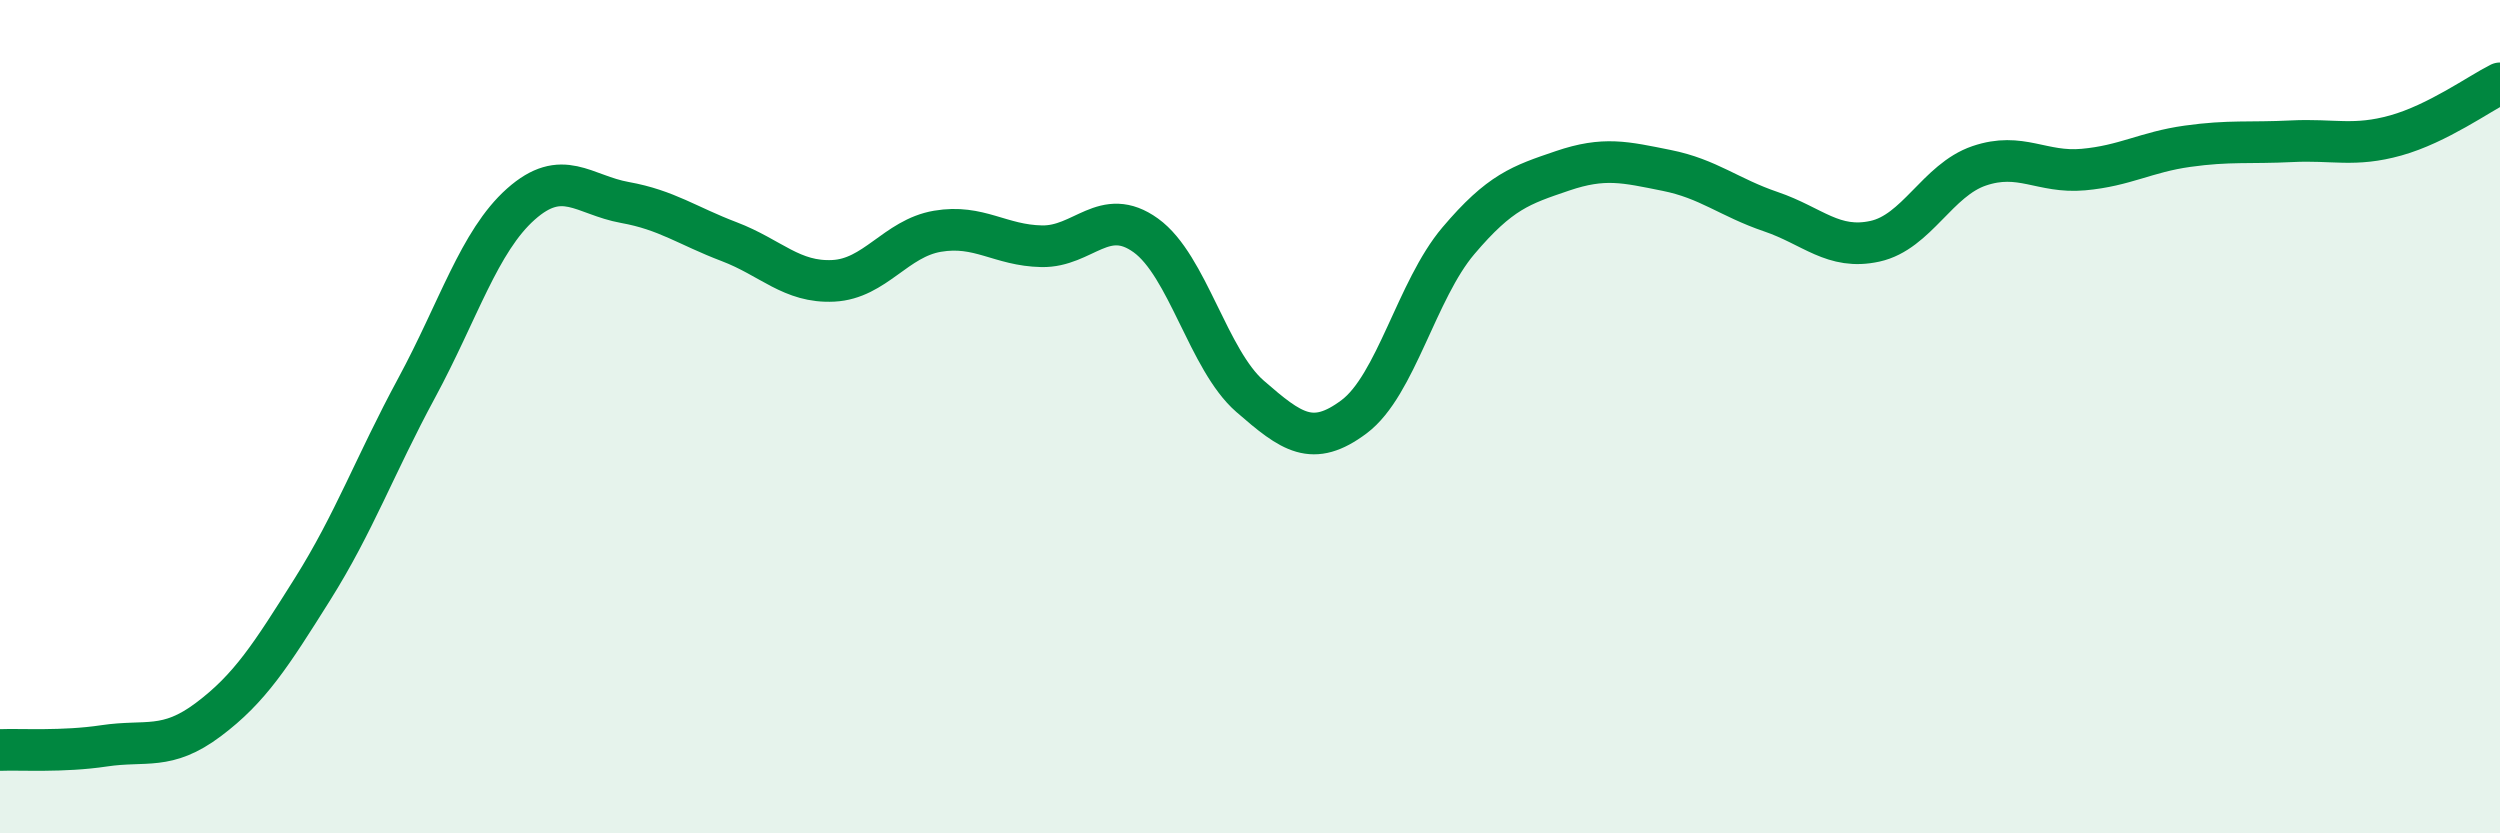 
    <svg width="60" height="20" viewBox="0 0 60 20" xmlns="http://www.w3.org/2000/svg">
      <path
        d="M 0,18 C 0.5,17.98 1.5,18.05 2.5,17.9 C 3.5,17.75 4,18.02 5,17.27 C 6,16.52 6.5,15.73 7.5,14.14 C 8.5,12.55 9,11.16 10,9.31 C 11,7.46 11.5,5.79 12.5,4.9 C 13.5,4.01 14,4.68 15,4.86 C 16,5.04 16.5,5.42 17.5,5.8 C 18.5,6.18 19,6.79 20,6.74 C 21,6.69 21.5,5.72 22.5,5.55 C 23.5,5.38 24,5.89 25,5.91 C 26,5.93 26.5,4.93 27.5,5.65 C 28.5,6.37 29,8.64 30,9.51 C 31,10.38 31.5,10.75 32.5,10 C 33.5,9.25 34,6.96 35,5.78 C 36,4.6 36.5,4.44 37.5,4.1 C 38.5,3.76 39,3.89 40,4.09 C 41,4.29 41.5,4.74 42.5,5.08 C 43.5,5.42 44,6.01 45,5.79 C 46,5.57 46.5,4.32 47.5,3.98 C 48.5,3.64 49,4.16 50,4.07 C 51,3.98 51.5,3.65 52.5,3.51 C 53.5,3.37 54,3.44 55,3.39 C 56,3.34 56.5,3.53 57.5,3.25 C 58.5,2.97 59.5,2.25 60,2L60 20L0 20Z"
        fill="#008740"
        opacity="0.1"
        stroke-linecap="round"
        stroke-linejoin="round"
      />
      <path
        d="M 0,18 C 0.5,17.98 1.5,18.05 2.5,17.9 C 3.5,17.75 4,18.02 5,17.27 C 6,16.52 6.5,15.73 7.5,14.14 C 8.5,12.55 9,11.16 10,9.31 C 11,7.46 11.5,5.79 12.5,4.9 C 13.5,4.01 14,4.68 15,4.86 C 16,5.04 16.5,5.42 17.5,5.8 C 18.5,6.18 19,6.79 20,6.74 C 21,6.69 21.5,5.72 22.5,5.55 C 23.5,5.38 24,5.89 25,5.91 C 26,5.93 26.5,4.93 27.5,5.65 C 28.5,6.37 29,8.64 30,9.51 C 31,10.38 31.5,10.75 32.5,10 C 33.5,9.25 34,6.96 35,5.78 C 36,4.6 36.5,4.44 37.5,4.1 C 38.5,3.76 39,3.89 40,4.09 C 41,4.29 41.5,4.74 42.5,5.08 C 43.5,5.42 44,6.01 45,5.79 C 46,5.57 46.5,4.32 47.5,3.98 C 48.5,3.64 49,4.16 50,4.07 C 51,3.98 51.5,3.65 52.5,3.51 C 53.5,3.37 54,3.44 55,3.39 C 56,3.34 56.5,3.53 57.5,3.25 C 58.5,2.97 59.5,2.25 60,2"
        stroke="#008740"
        stroke-width="1"
        fill="none"
        stroke-linecap="round"
        stroke-linejoin="round"
      />
    </svg>
  